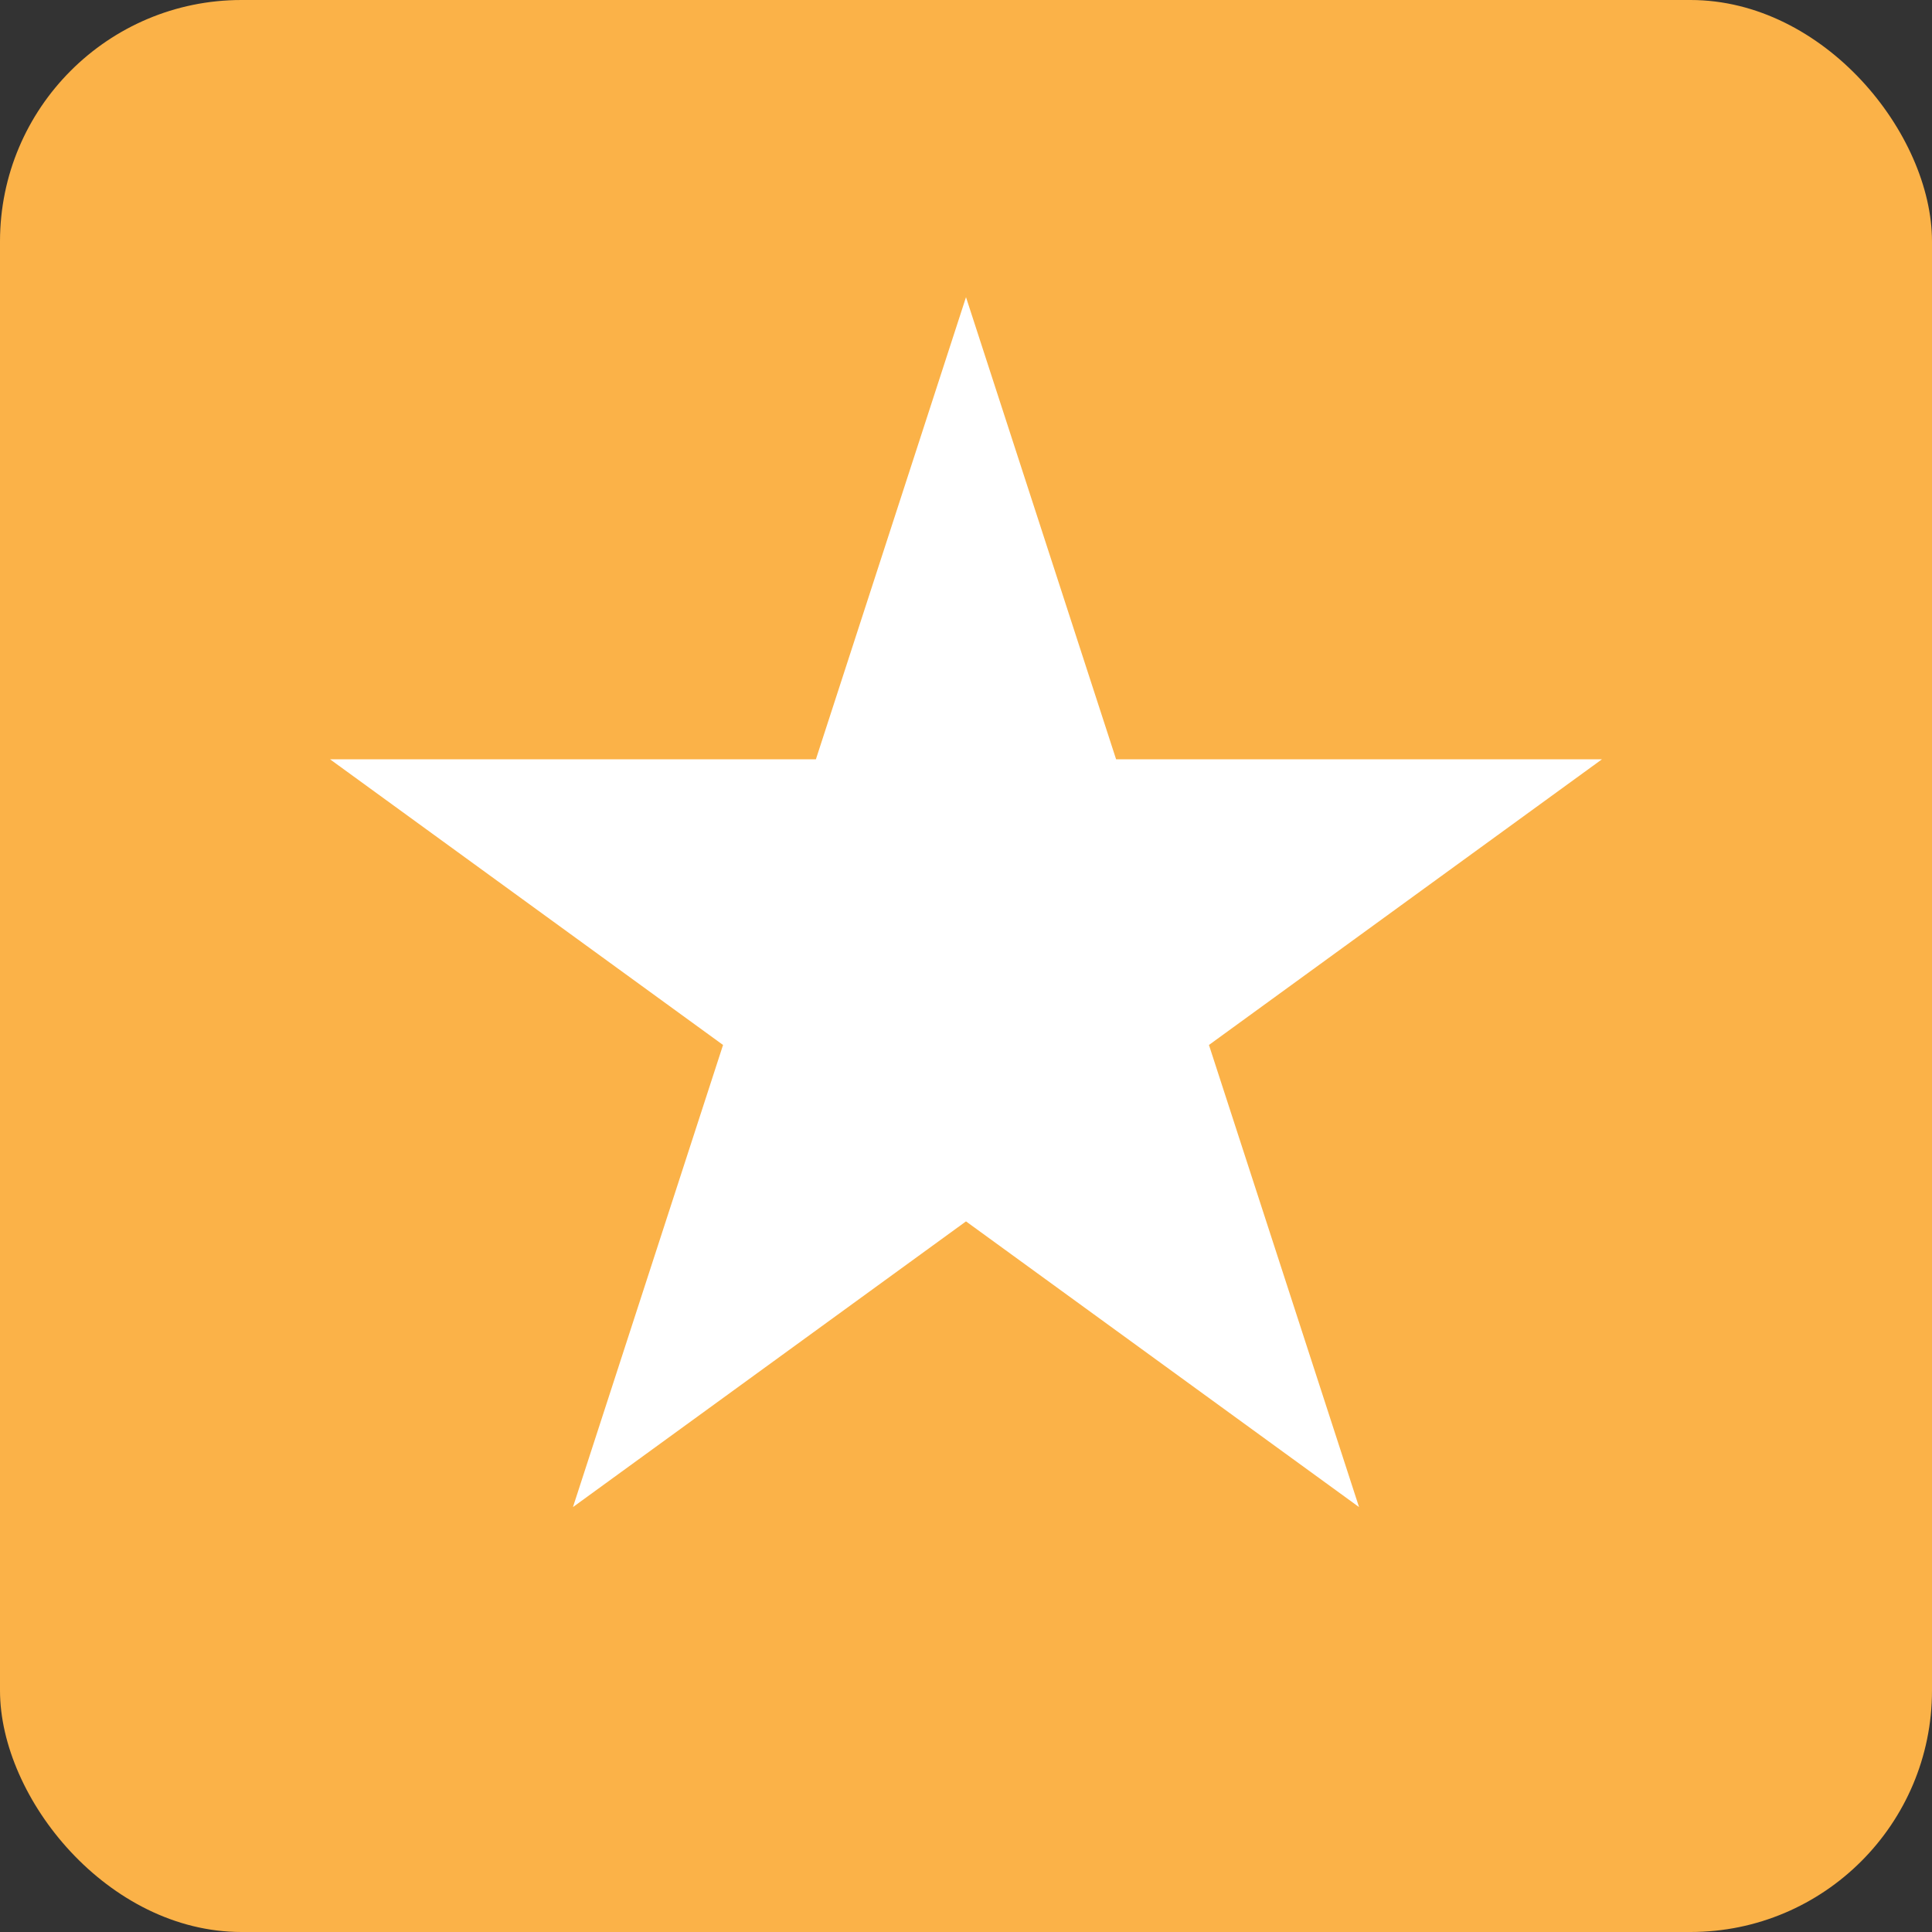 <?xml version="1.0" encoding="UTF-8"?> <svg xmlns="http://www.w3.org/2000/svg" width="16" height="16" viewBox="0 0 16 16" fill="none"><rect x="0" y="0" width="16" height="16" fill="#333333" stroke="none"/><rect width="16" height="16" rx="2" fill="#FBB248"></rect><path d="M8 2.461L9.243 6.288H13.267L10.012 8.654L11.255 12.481L8 10.115L4.745 12.481L5.988 8.654L2.733 6.288H6.757L8 2.461Z" fill="white"></path></svg> 